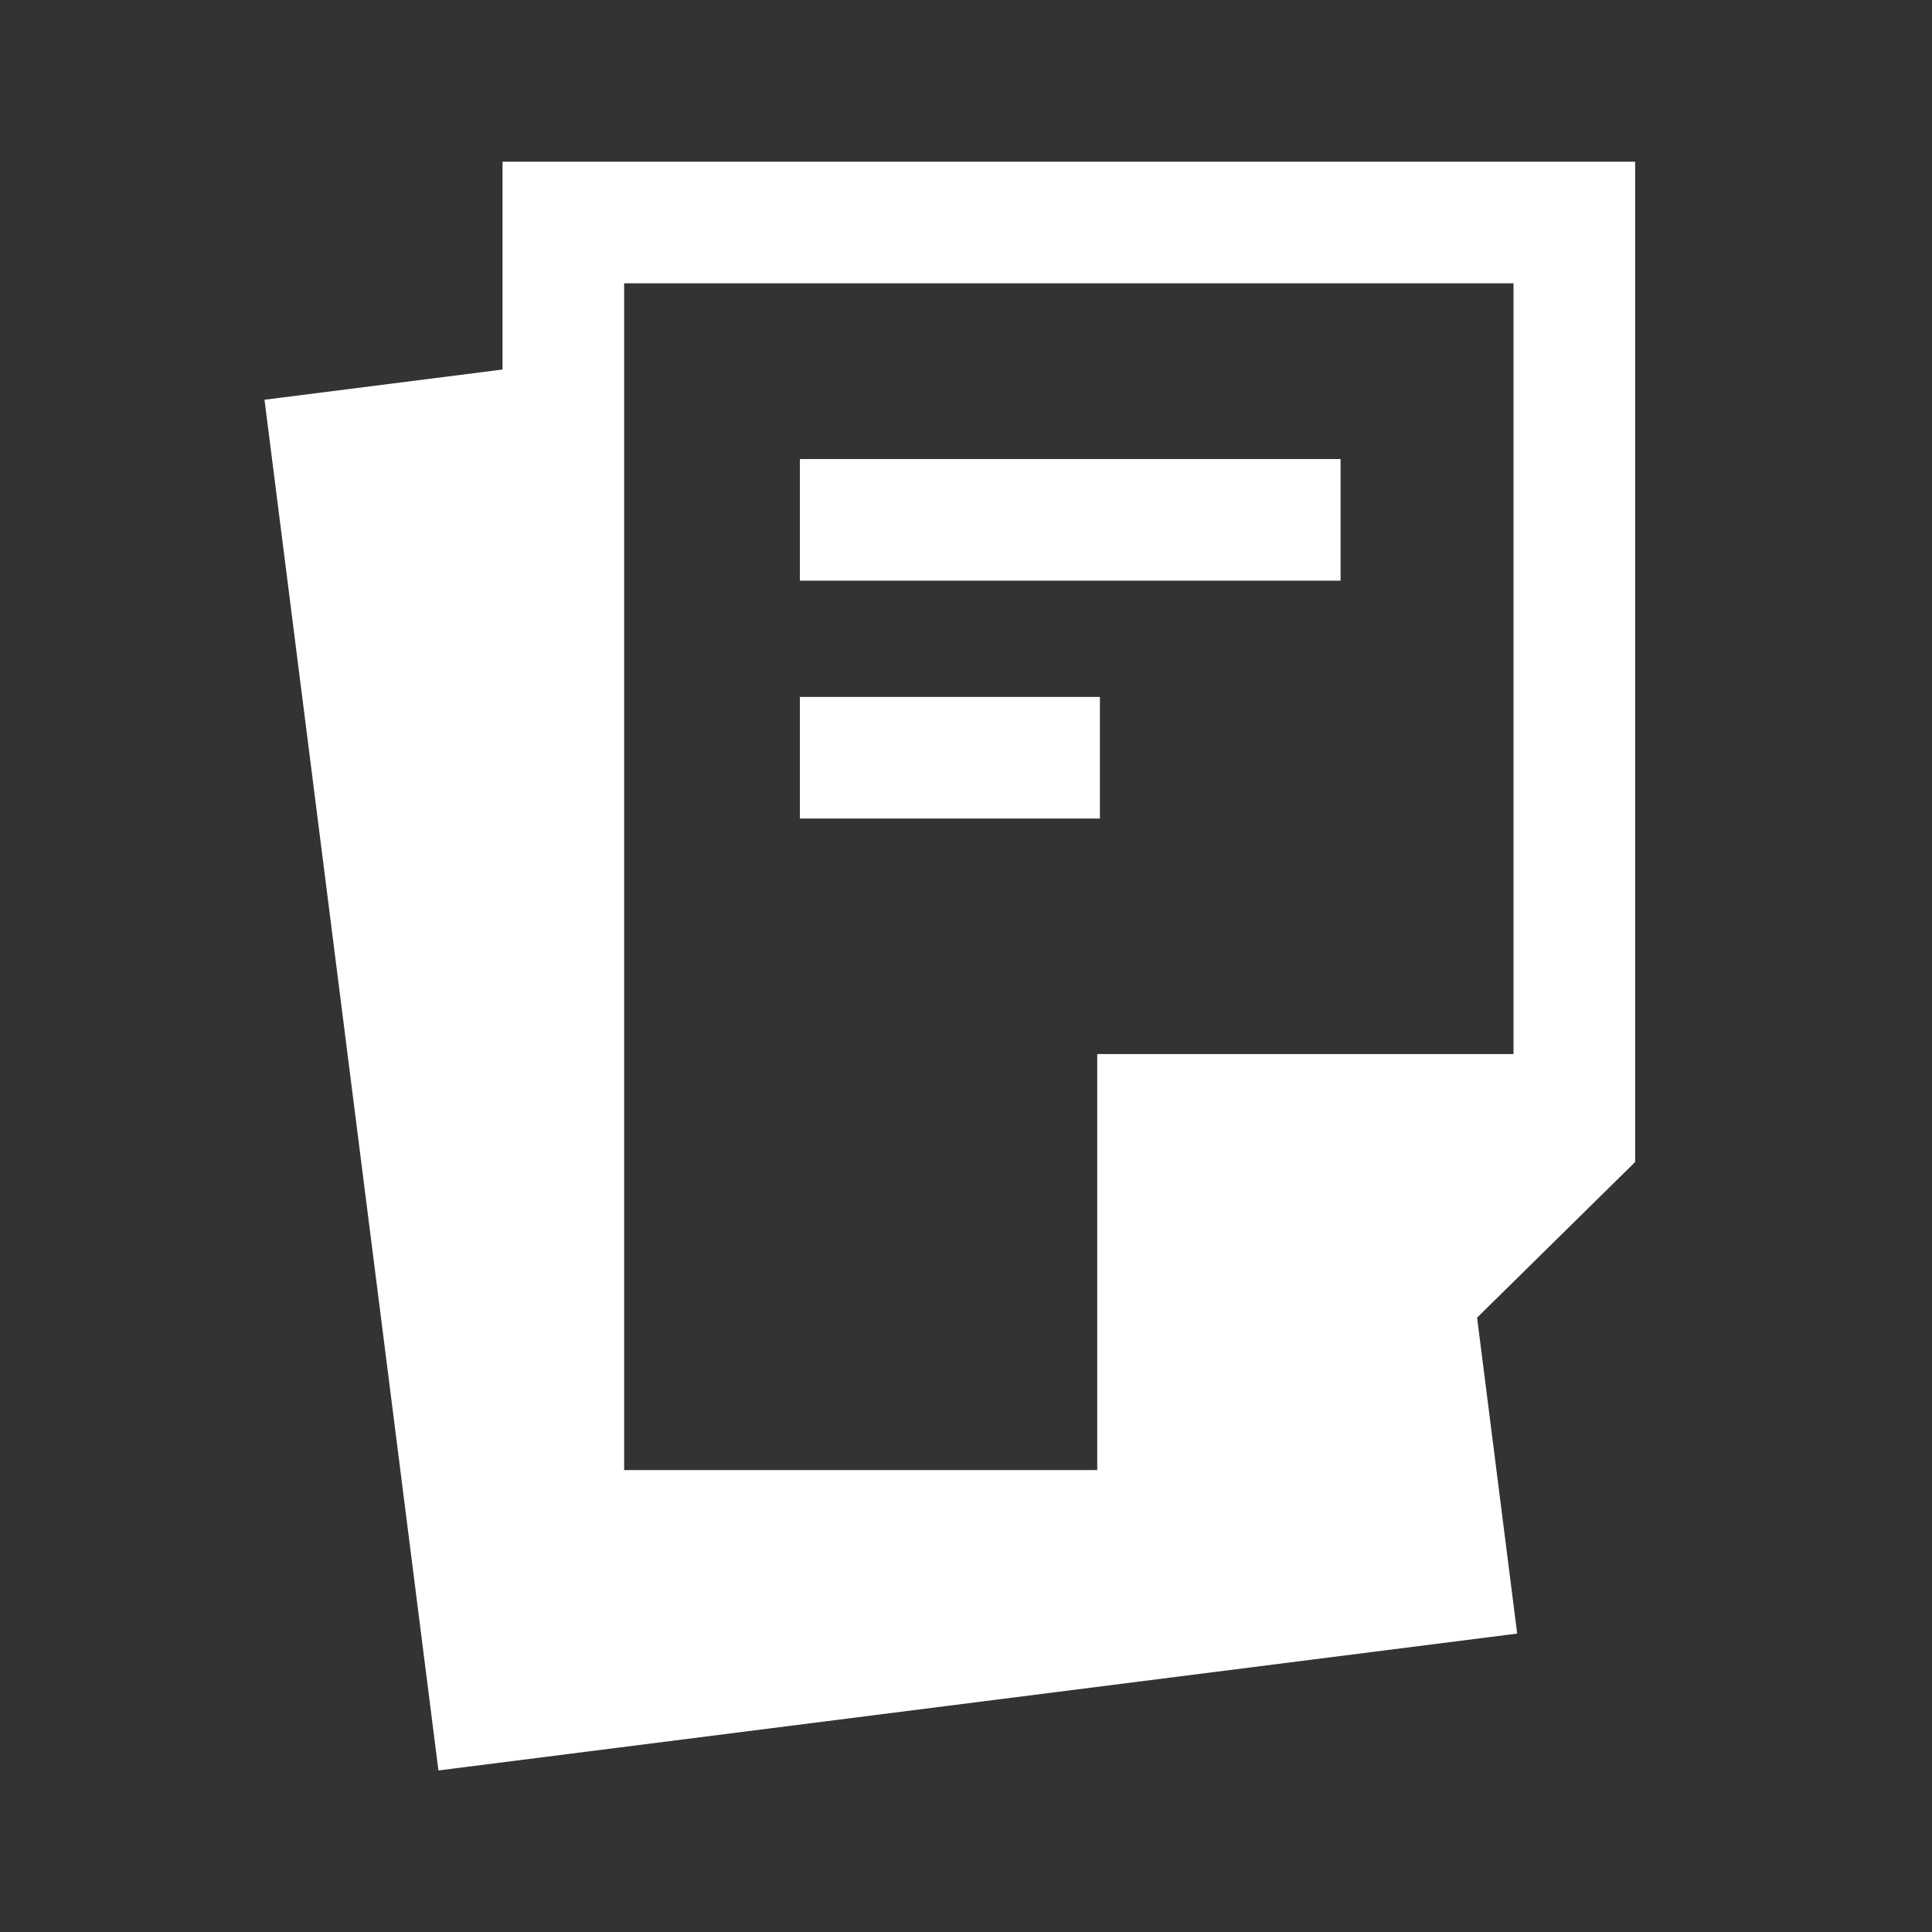 <?xml version="1.0" encoding="UTF-8"?> <!-- Generator: Adobe Illustrator 27.1.1, SVG Export Plug-In . SVG Version: 6.00 Build 0) --> <svg xmlns="http://www.w3.org/2000/svg" xmlns:xlink="http://www.w3.org/1999/xlink" id="Layer_1" x="0px" y="0px" width="360px" height="360px" viewBox="0 0 360 360" style="enable-background:new 0 0 360 360;" xml:space="preserve"><rect x="0" y="0" width="360" height="360" fill="#333333" stroke="none"/> <style type="text/css"> .st0{fill:#FFFFFF;stroke:#FFFFFF;stroke-width:0.5;stroke-miterlimit:10;} </style> <g> <path class="st0" d="M304.436,196.651l0-0h-0V30.381H93.89v38.696 l-44.325,5.625l32.347,254.918l200.512-25.443l-7.454-58.746l29.467-29.016V196.651z M116.052,52.544h166.22v144.108h-77.569v77.52h-88.651V52.544z"></path> <rect x="149.296" y="85.788" class="st0" width="100.251" height="22.163"></rect> <rect x="149.296" y="130.113" class="st0" width="55.407" height="22.163"></rect> </g> </svg> 